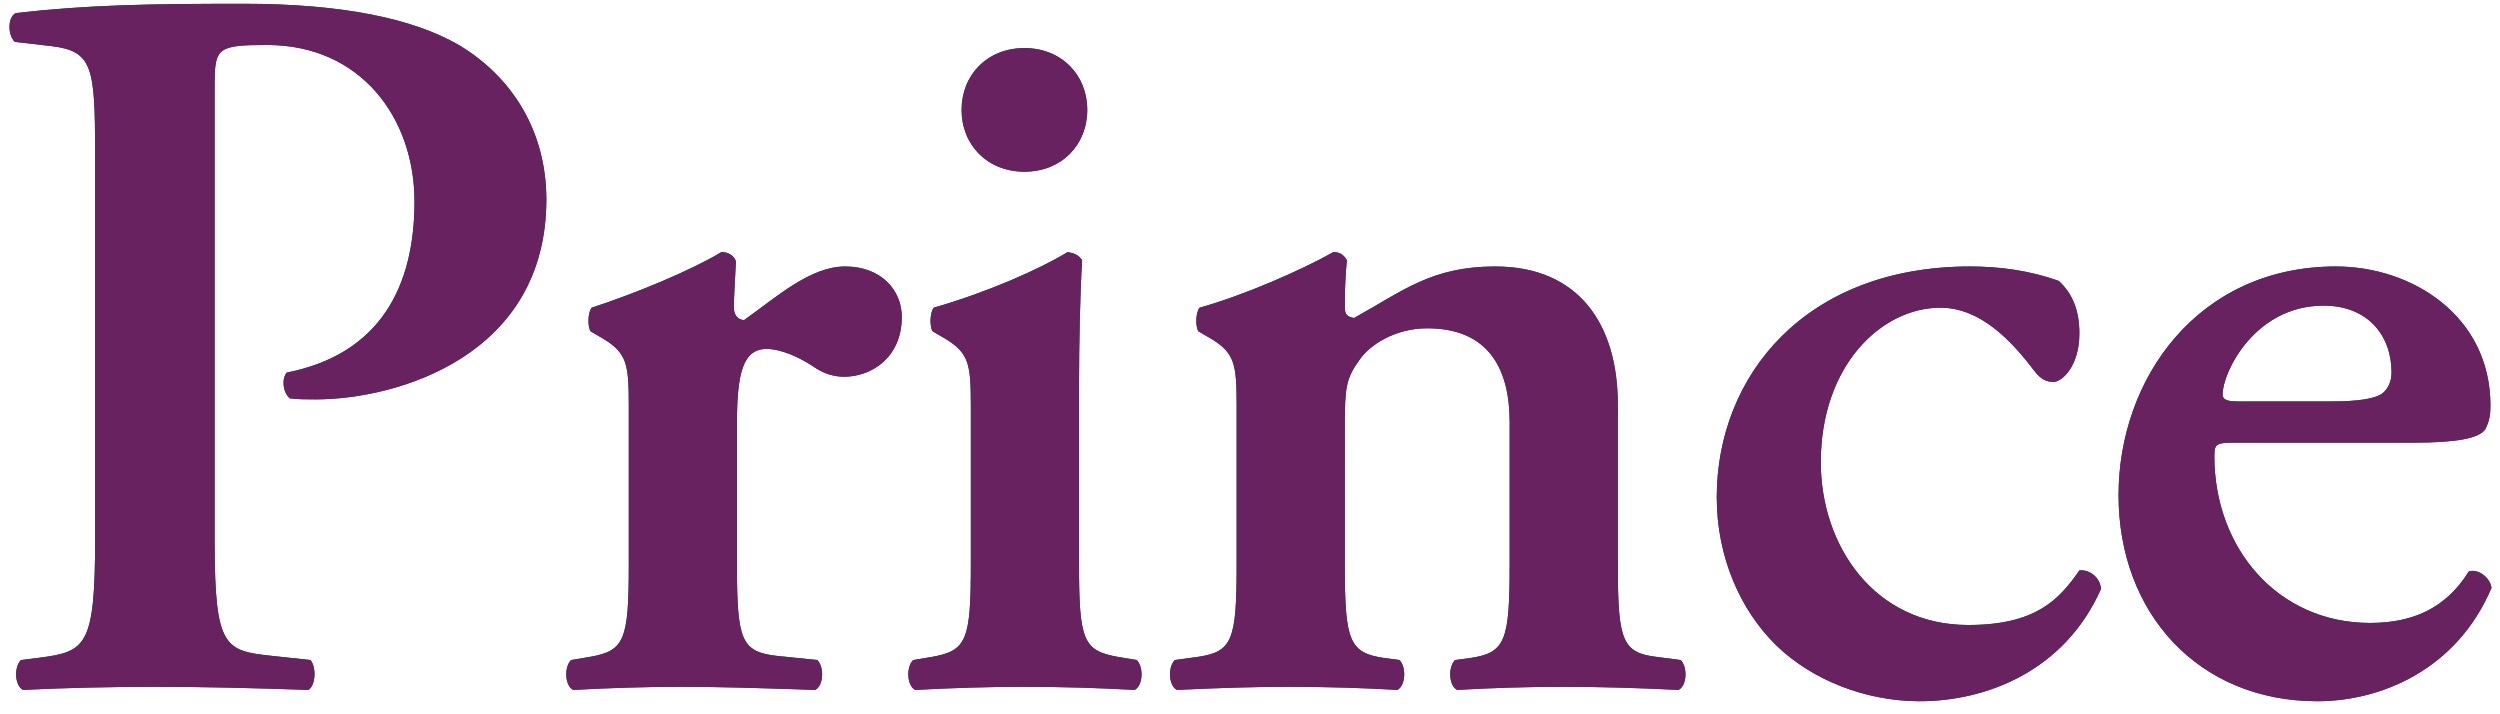 <svg xmlns="http://www.w3.org/2000/svg" xmlns:xlink="http://www.w3.org/1999/xlink" viewBox="0 0 182 52"><defs><path id="a" d="M22.45 50.225c.525-.3.6-1.65.15-2.175l-2.775-.3c-3.47-.37-4.179-.593-4.2-8.189V6.066c.013-2.585.235-2.791 3.825-2.791 6.825 0 10.725 5.325 10.725 11.4 0 6.15-2.475 11.1-9.3 12.45-.375.45-.3 1.425.225 1.875.6.075 1.2.075 1.875.075 5.925 0 16.8-3.15 16.8-14.55 0-4.95-2.475-8.925-6.375-11.25-3.375-1.95-8.55-3-15.675-3C10.9.275 6.4.35 1.15.95c-.6.3-.6 1.575-.075 2.1l2.625.3c3.041.362 3.216 1.493 3.225 7.714V39.2c0 7.828-.654 8.239-4.04 8.68l-1.36.17c-.525.525-.45 1.875.15 2.175 3-.15 6.375-.225 9.675-.225 3.3 0 6.675.075 11.1.225zm36.9 0c.6-.3.676-1.65.15-2.175l-2.924-.3c-2.625-.3-2.925-1.125-2.925-6.675V30.8c0-3.675.45-5.4 2.175-5.4.45 0 1.725.15 3.6 1.425.6.375 1.275.6 2.025.6 2.025 0 4.2-1.425 4.2-4.35 0-1.95-1.5-3.675-4.125-3.675-2.55 0-5.025 2.25-7.35 3.9-.45 0-.75-.375-.75-.9 0-.675.075-1.95.15-3.375-.15-.45-.6-.675-1.05-.675-2.25 1.35-6.225 3-9.45 4.05-.3.375-.3 1.425-.075 1.725l.9.525c1.765 1.059 1.868 1.918 1.874 4.83v11.595c0 5.55-.3 6.3-2.85 6.75l-1.35.225c-.524.525-.45 1.875.15 2.175 2.85-.15 5.326-.225 7.8-.225 2.776 0 5.326.075 9.826.225zM74.578 12.5c2.7 0 4.575-1.95 4.575-4.5s-1.875-4.5-4.575-4.5-4.575 1.95-4.575 4.5 1.875 4.5 4.575 4.5zm8.025 37.725c.6-.3.675-1.65.15-2.175l-1.35-.225c-2.55-.45-2.85-1.2-2.85-6.75V28.1c0-3.075.075-6.675.225-9.15-.225-.375-.6-.525-1.05-.6-2.1 1.275-5.85 2.925-9.75 4.05-.3.375-.3 1.425-.075 1.725l.9.525c1.764 1.059 1.868 1.918 1.874 4.83v11.595c0 5.55-.3 6.3-2.85 6.75l-1.35.225c-.524.525-.45 1.875.15 2.175 2.85-.15 5.4-.225 7.876-.225 2.775 0 5.325.075 8.1.225zm39.6 0c.6-.3.675-1.65.15-2.175l-1.725-.225c-2.5-.294-2.837-1.166-2.85-6.435V29.45c0-5.85-2.85-10.05-8.925-10.05-4.65 0-6.75 1.8-10.275 3.75-.45-.075-.675-.225-.675-.75v-.262c.003-.694.02-1.941.15-3.188-.15-.3-.45-.6-.975-.6-2.4 1.35-6.525 3.15-9.75 4.05-.3.375-.3 1.425-.075 1.725l.9.525c1.765 1.059 1.869 1.918 1.875 4.83v11.595c0 5.55-.3 6.375-2.85 6.75l-1.65.225c-.525.525-.45 1.875.15 2.175 3.15-.15 5.7-.225 8.1-.225 2.775 0 5.325.075 7.95.225.6-.3.675-1.65.15-2.175l-1.125-.15c-2.5-.368-2.837-1.24-2.85-6.51V31.025c0-2.775.075-3.45 1.05-4.8.75-1.125 2.625-2.325 4.95-2.325 4.5 0 6 3 6 6.825v10.35c0 5.55-.3 6.45-2.85 6.825l-1.125.15c-.525.525-.45 1.875.15 2.175 2.625-.15 5.175-.225 7.65-.225 2.775 0 5.325.075 8.475.225zm17.551.825c4.725 0 10.5-2.1 13.2-8.175-.075-.9-.9-1.425-1.575-1.35-1.5 2.175-3.225 3.975-8.1 3.975-6.825 0-10.725-5.775-10.725-11.85 0-7.05 4.425-11.25 8.7-11.25 2.925 0 5.175 2.4 6.825 4.575.525.675.9.825 1.425.825.6 0 1.875-1.125 1.875-3.525 0-1.725-.525-2.925-1.5-3.825-2.1-.75-4.275-1.05-6.45-1.05-12.075 0-18.45 8.025-18.45 16.8 0 4.35 1.725 8.25 4.35 10.8 2.55 2.475 6.45 4.05 10.425 4.05zm28.951 0c4.575 0 10.125-2.25 12.675-8.25-.075-.675-.9-1.425-1.65-1.2-1.725 2.775-4.2 3.75-7.2 3.75-6.675 0-11.325-5.4-11.325-12.15 0-.9.15-.975 1.575-.975h12.975c3 0 4.725-.3 5.175-.975.3-.6.375-1.05.375-1.725 0-6.525-5.7-10.125-11.25-10.125-10.05 0-15.825 8.175-15.825 16.65 0 8.55 5.775 15 14.475 15zm.975-21.825h-6.825c-.9 0-1.05-.225-1.05-.525 0-1.575 2.325-6.45 7.35-6.45 3.225 0 4.95 2.175 4.95 4.875 0 .675-.3 1.275-.75 1.575-.525.3-1.5.525-3.675.525z"/></defs><g fill="none"><use fill="#1E4A5A" xlink:href="#a"/><use fill="#68225F" xlink:href="#a"/></g></svg>